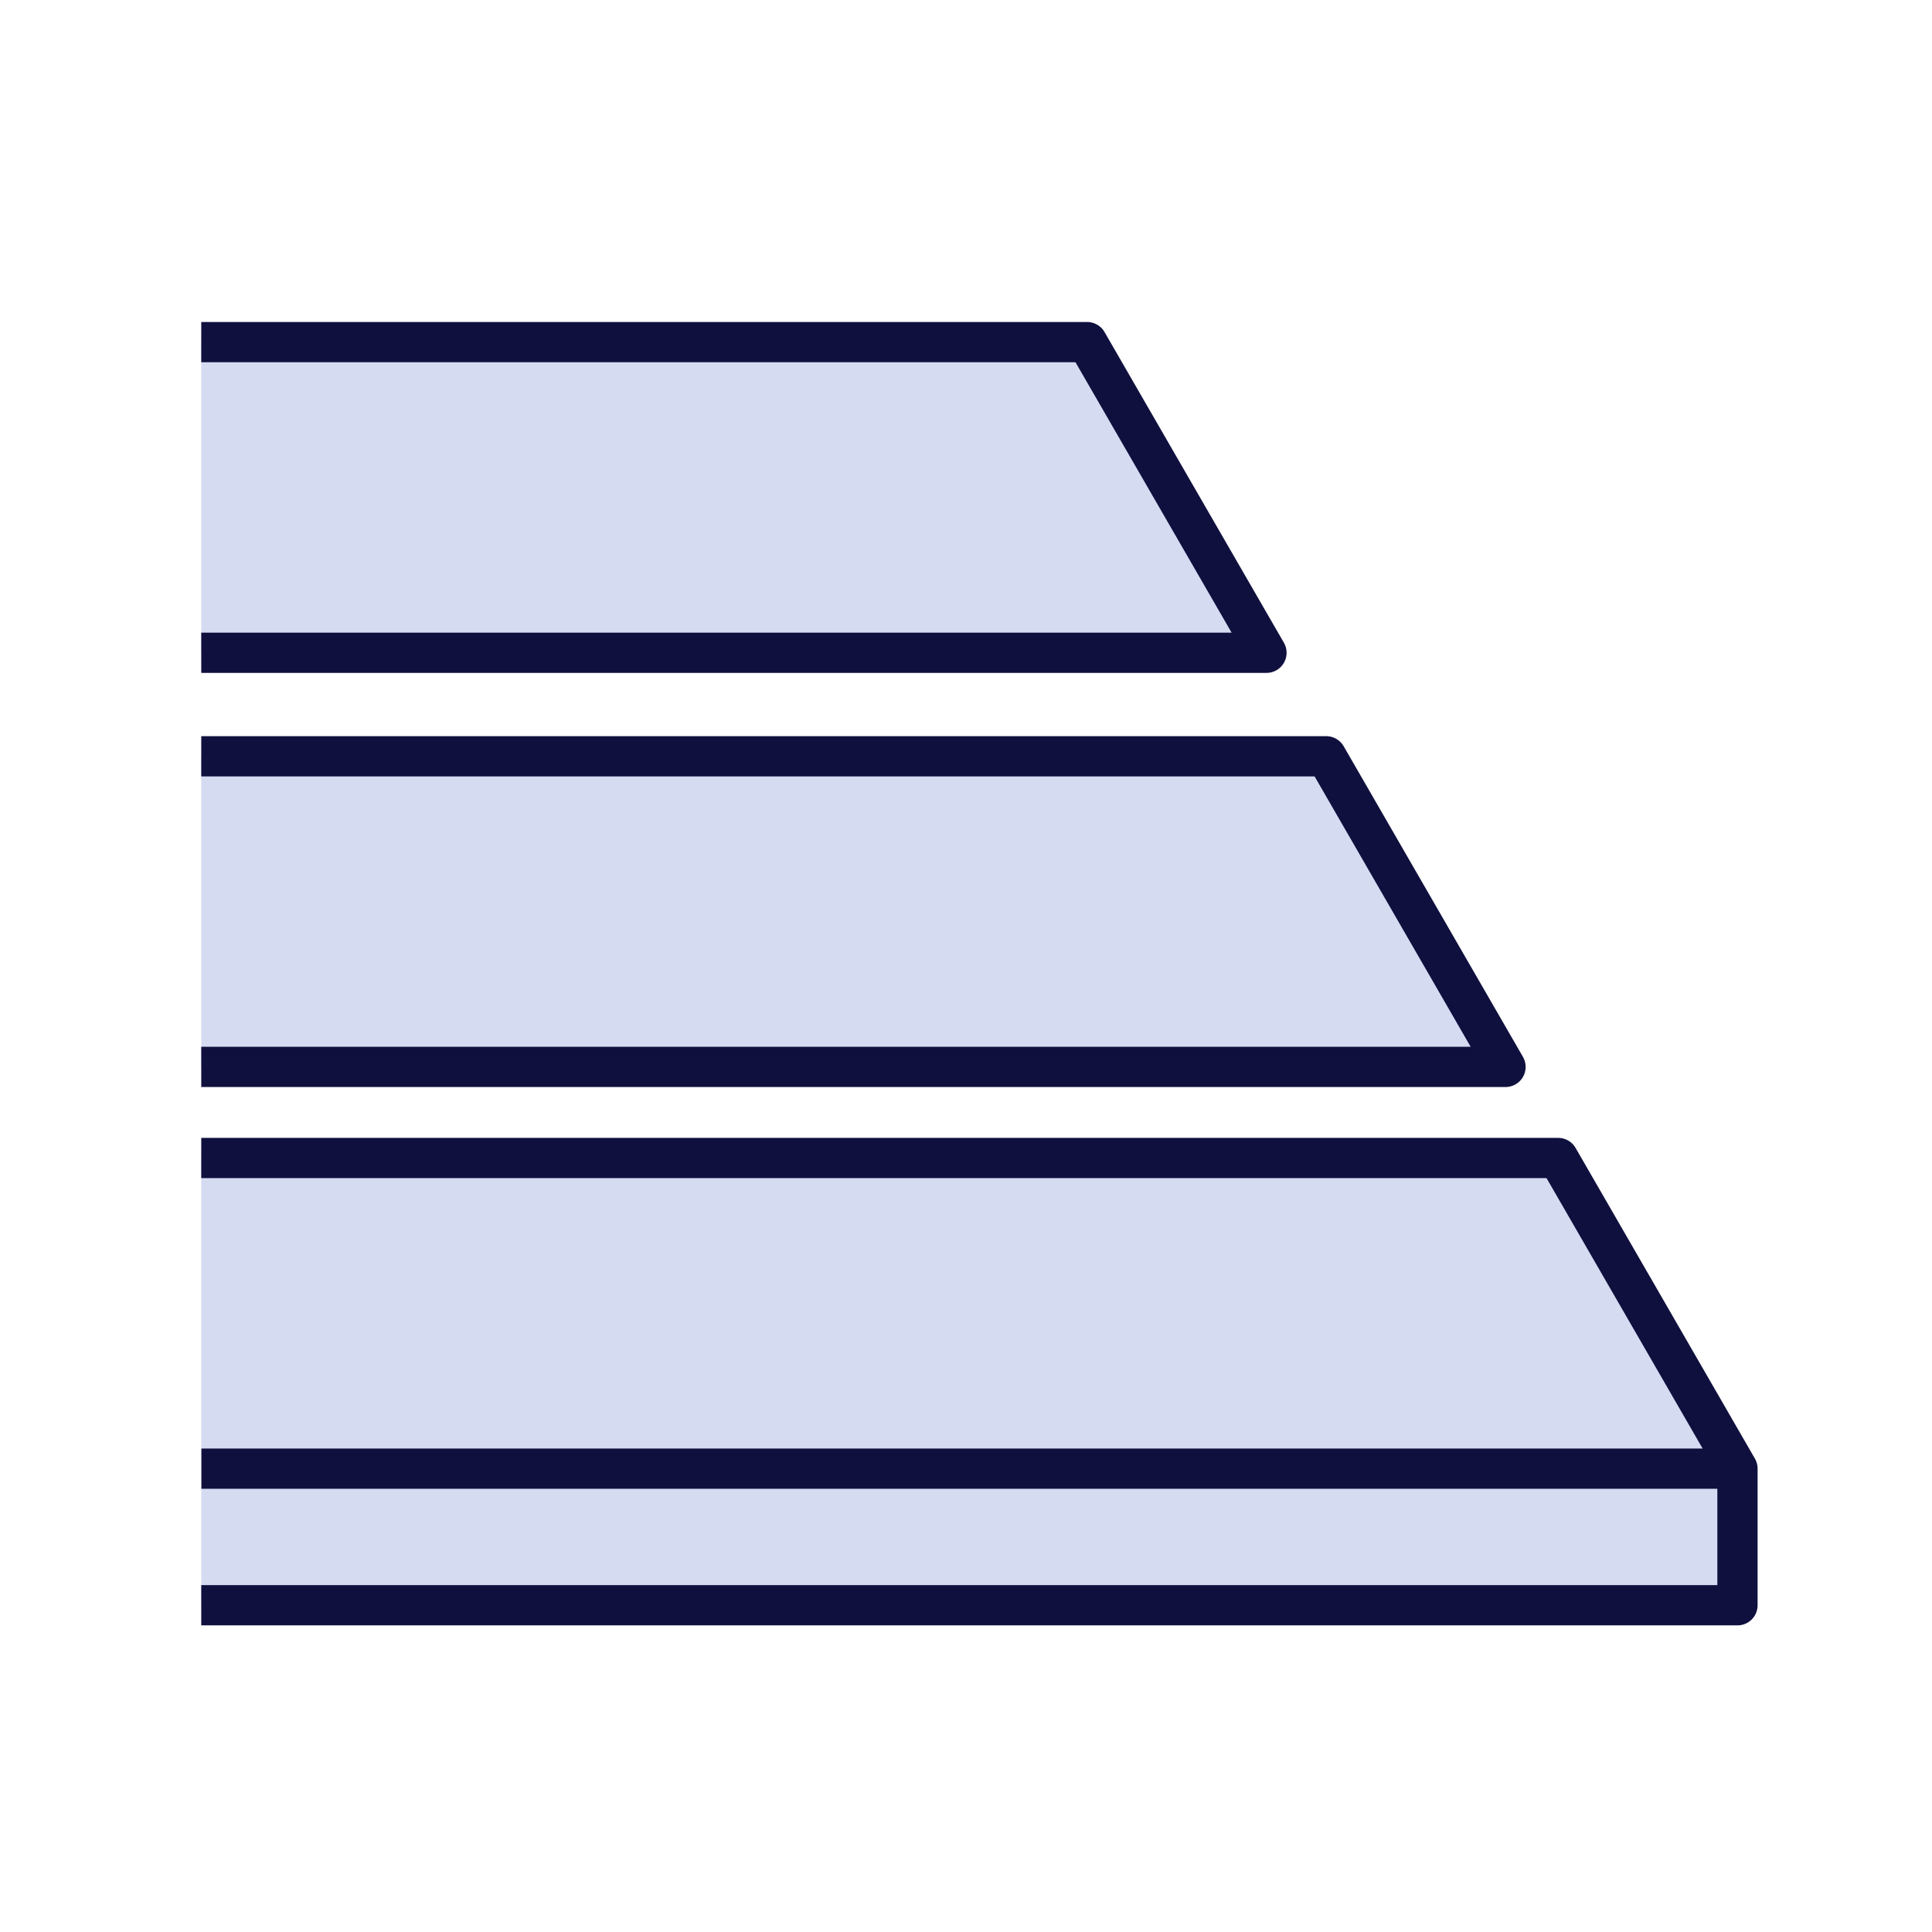 <svg xmlns="http://www.w3.org/2000/svg" width="48" height="48" viewBox="0 0 48 48" fill="none"><path fill-rule="evenodd" clip-rule="evenodd" d="M5 8.5V16.218H31.465L27.01 8.5H5Z" fill="#D5DBF1"></path><path d="M5 16.218H31.465L27.009 8.5H5" stroke="#10103F" stroke-linejoin="round"></path><path fill-rule="evenodd" clip-rule="evenodd" d="M5 18.789V26.506H37.404L32.949 18.789H5Z" fill="#D5DBF1"></path><path d="M5 26.507H37.404L32.95 18.79H5" stroke="#10103F" stroke-linejoin="round"></path><path fill-rule="evenodd" clip-rule="evenodd" d="M5 28.77V39.882H43.167V36.487L38.712 28.77H5Z" fill="#D5DBF1"></path><path d="M5 28.77H38.712L43.167 36.488V39.882H5" stroke="#10103F" stroke-linejoin="round"></path><path d="M43.167 36.488H5.004" stroke="#10103F" stroke-linejoin="round"></path></svg>